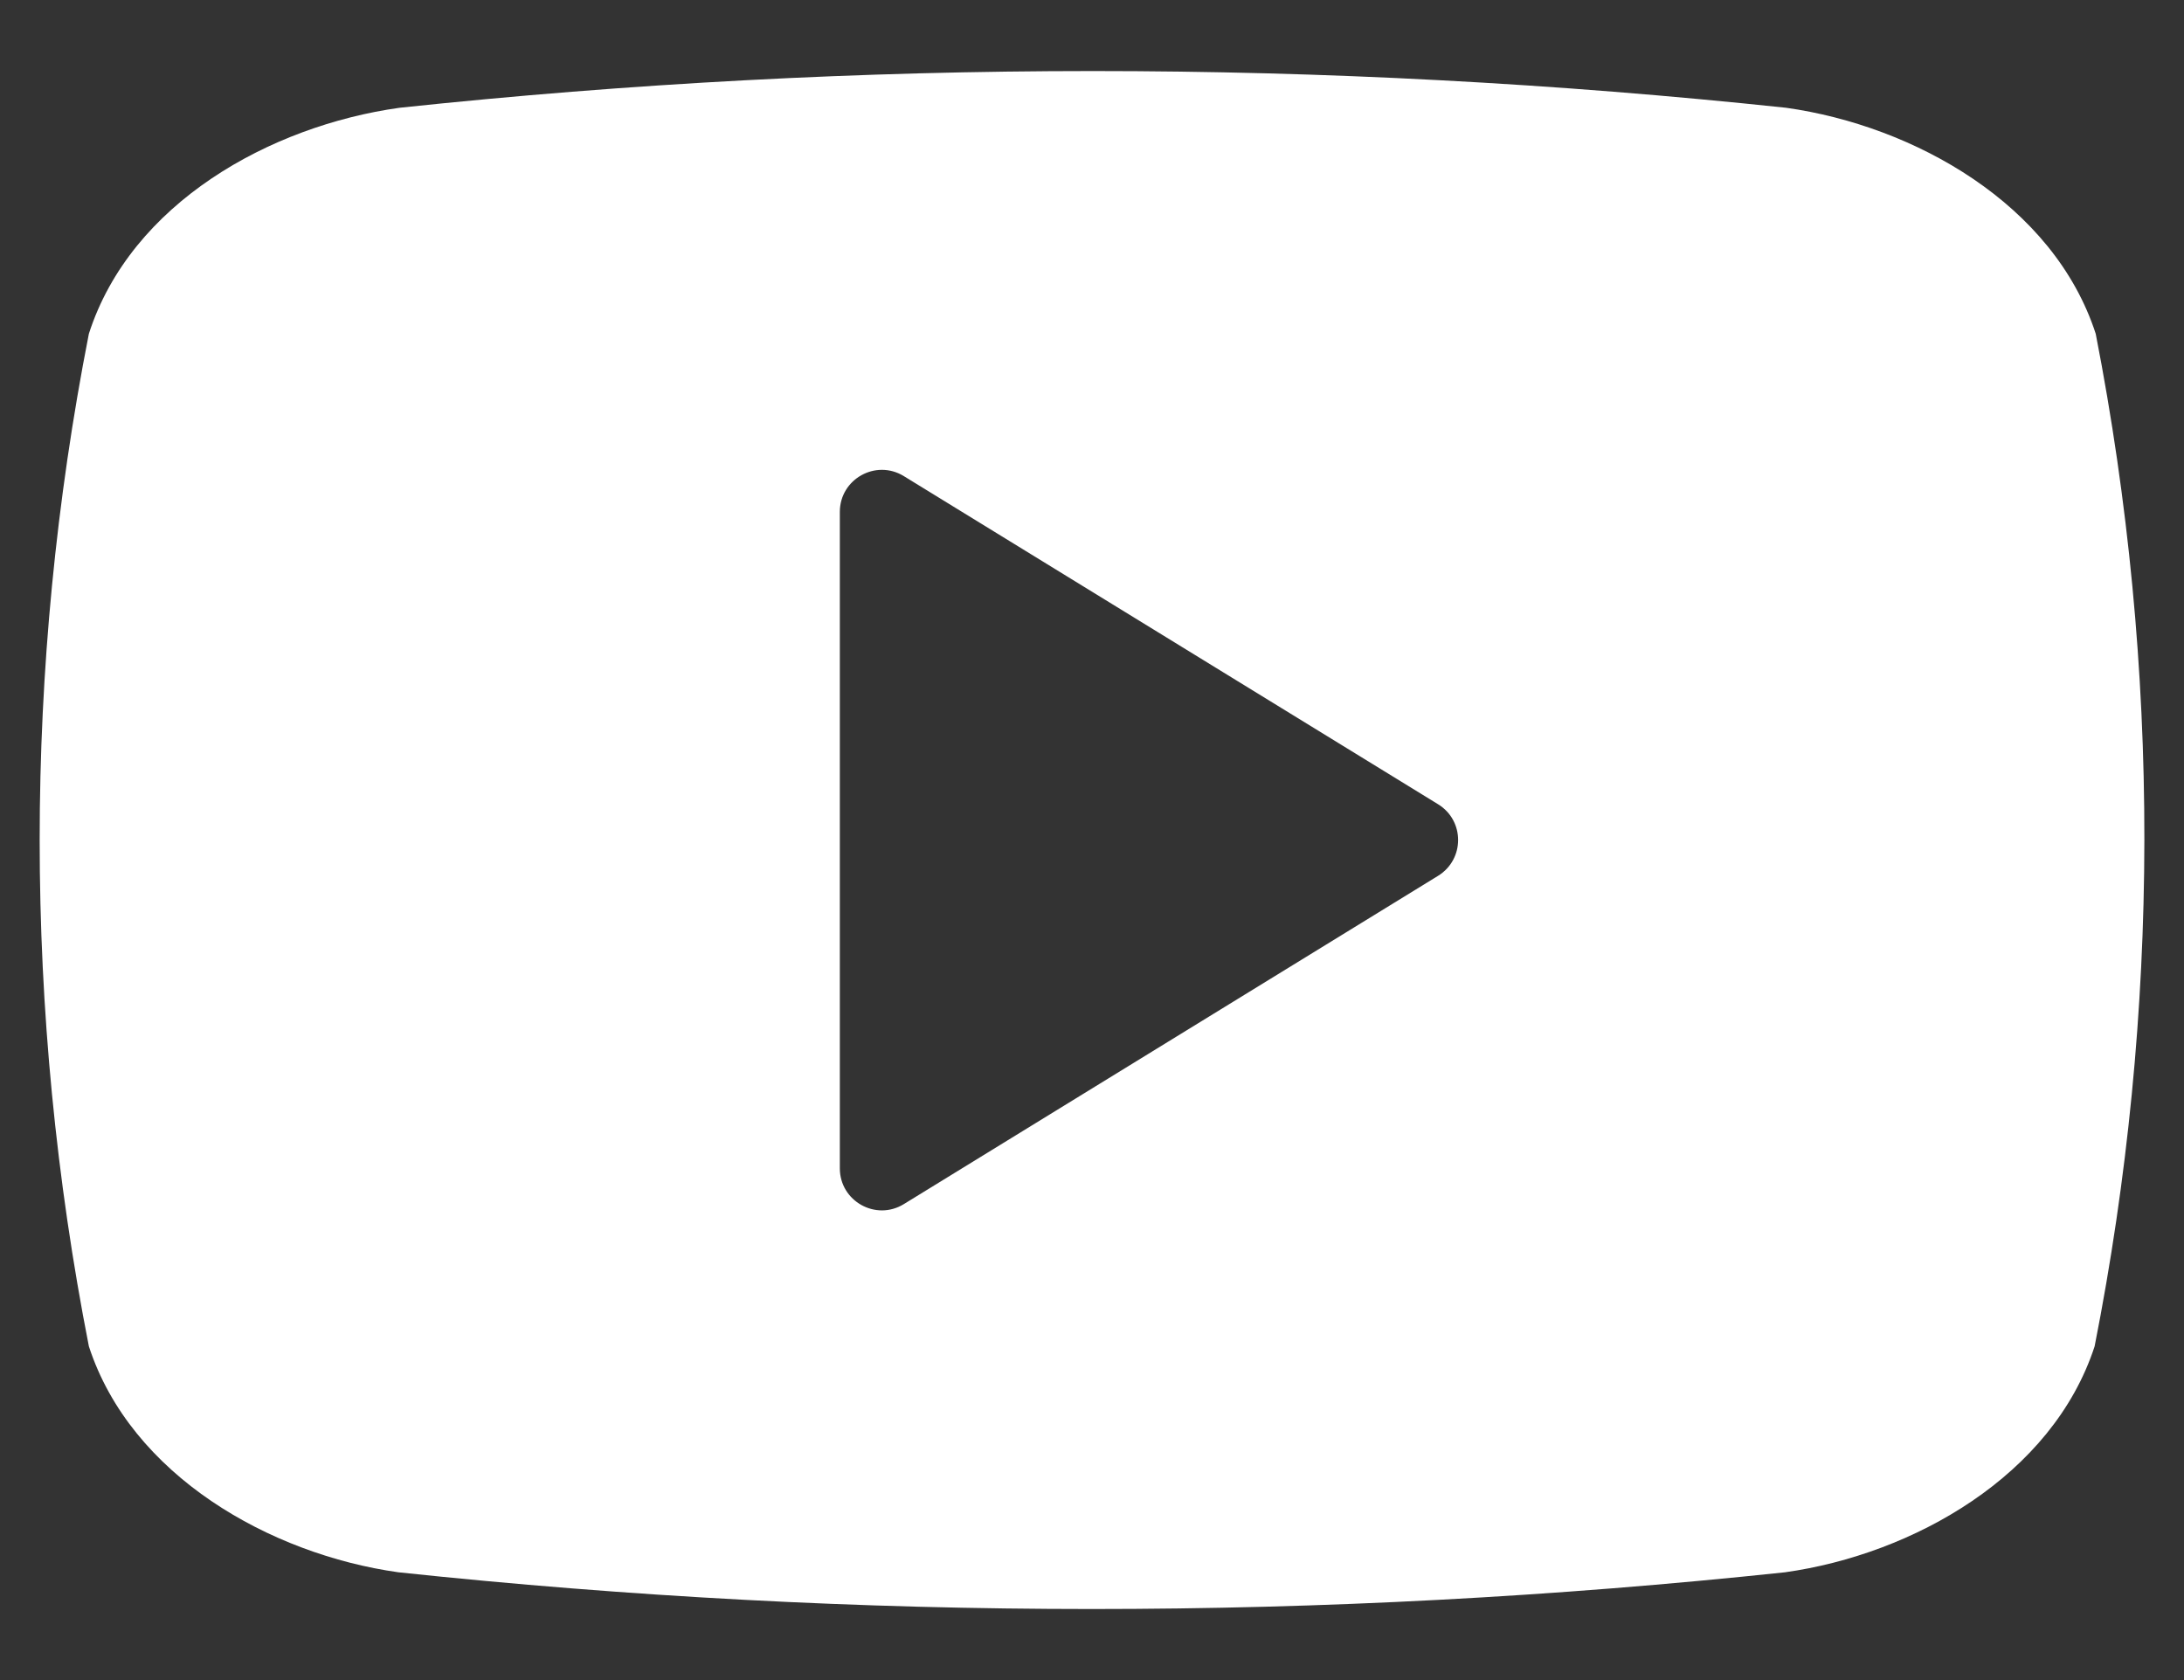 <svg width="26" height="20" viewBox="0 0 26 20" fill="none" xmlns="http://www.w3.org/2000/svg">
<rect x="0" y="0" width="26" height="20" fill="#333333" stroke="none"/>
<path fill-rule="evenodd" clip-rule="evenodd" d="M21.25 18.717C22.776 18.503 24.434 17.566 24.936 16.027C25.721 12.048 25.726 7.954 24.949 3.973C24.448 2.43 22.79 1.498 21.264 1.283C15.777 0.7 10.243 0.7 4.756 1.283C3.217 1.498 1.559 2.417 1.058 3.973C0.277 7.953 0.277 12.047 1.058 16.027C1.559 17.566 3.217 18.503 4.743 18.717C10.23 19.3 15.763 19.3 21.25 18.717ZM10.76 5.668C10.427 5.463 9.998 5.703 9.998 6.094V13.908C9.998 14.299 10.427 14.539 10.76 14.334L17.12 10.426C17.438 10.23 17.438 9.769 17.12 9.574L10.76 5.668Z" fill="white"/>
</svg>
